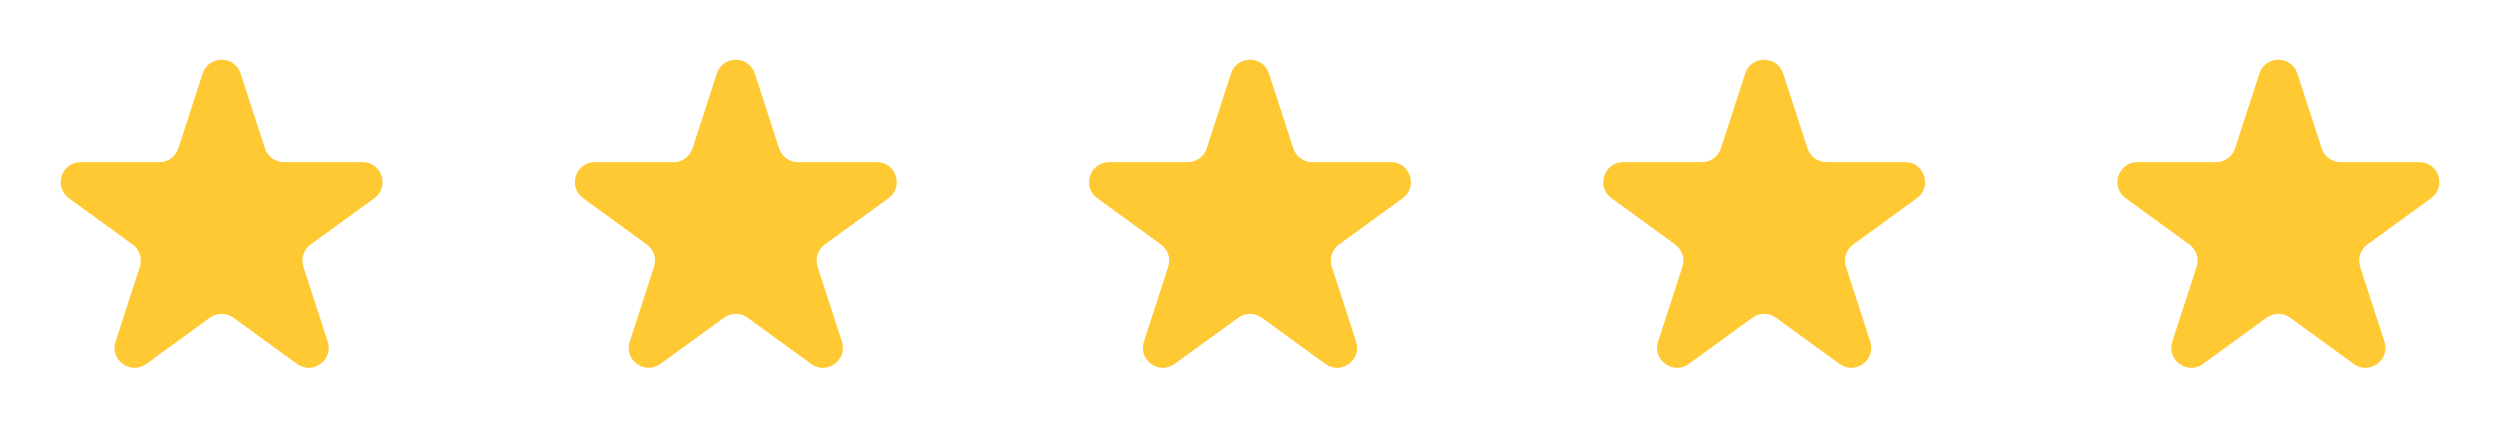 <svg xmlns="http://www.w3.org/2000/svg" width="141.0" height="25.0" viewBox="0.0 0.0 141.0 25.0" fill="none">
<path d="M11.43 4.146C11.767 3.11 13.233 3.11 13.57 4.146L14.942 8.368C15.092 8.831 15.524 9.145 16.012 9.145H20.45C21.54 9.145 21.993 10.54 21.111 11.18L17.52 13.789C17.126 14.076 16.961 14.584 17.112 15.047L18.483 19.268C18.82 20.305 17.634 21.167 16.752 20.526L13.161 17.917C12.767 17.631 12.233 17.631 11.839 17.917L8.248 20.526C7.366 21.167 6.18 20.305 6.517 19.268L7.888 15.047C8.039 14.584 7.874 14.076 7.479 13.789L3.888 11.18C3.007 10.54 3.46 9.145 4.55 9.145H8.988C9.476 9.145 9.908 8.831 10.058 8.368L11.43 4.146Z" fill="#FFC933" />
<path d="M40.43 4.146C40.767 3.11 42.233 3.11 42.57 4.146L43.942 8.368C44.092 8.831 44.524 9.145 45.011 9.145H49.45C50.54 9.145 50.993 10.54 50.111 11.18L46.52 13.789C46.126 14.076 45.961 14.584 46.112 15.047L47.483 19.268C47.82 20.305 46.634 21.167 45.752 20.526L42.161 17.917C41.767 17.631 41.233 17.631 40.839 17.917L37.248 20.526C36.366 21.167 35.18 20.305 35.517 19.268L36.888 15.047C37.039 14.584 36.874 14.076 36.48 13.789L32.889 11.18C32.007 10.54 32.46 9.145 33.55 9.145H37.989C38.476 9.145 38.908 8.831 39.058 8.368L40.43 4.146Z" fill="#FFC933" />
<path d="M69.43 4.146C69.767 3.11 71.233 3.11 71.57 4.146L72.942 8.368C73.092 8.831 73.524 9.145 74.011 9.145H78.45C79.54 9.145 79.993 10.54 79.112 11.18L75.52 13.789C75.126 14.076 74.961 14.584 75.112 15.047L76.484 19.268C76.82 20.305 75.634 21.167 74.752 20.526L71.161 17.917C70.767 17.631 70.233 17.631 69.839 17.917L66.248 20.526C65.366 21.167 64.18 20.305 64.516 19.268L65.888 15.047C66.039 14.584 65.874 14.076 65.48 13.789L61.889 11.18C61.007 10.54 61.46 9.145 62.55 9.145H66.989C67.476 9.145 67.908 8.831 68.058 8.368L69.43 4.146Z" fill="#FFC933" />
<path d="M98.43 4.146C98.767 3.11 100.233 3.11 100.57 4.146L101.942 8.368C102.092 8.831 102.524 9.145 103.012 9.145H107.45C108.54 9.145 108.993 10.54 108.112 11.18L104.521 13.789C104.126 14.076 103.961 14.584 104.112 15.047L105.483 19.268C105.82 20.305 104.634 21.167 103.752 20.526L100.161 17.917C99.767 17.631 99.233 17.631 98.839 17.917L95.248 20.526C94.366 21.167 93.18 20.305 93.516 19.268L94.888 15.047C95.039 14.584 94.874 14.076 94.48 13.789L90.888 11.18C90.007 10.54 90.46 9.145 91.55 9.145H95.989C96.476 9.145 96.908 8.831 97.058 8.368L98.43 4.146Z" fill="#FFC933" />
<path d="M127.43 4.146C127.767 3.11 129.233 3.11 129.57 4.146L130.942 8.368C131.092 8.831 131.524 9.145 132.012 9.145H136.45C137.54 9.145 137.993 10.54 137.112 11.18L133.521 13.789C133.126 14.076 132.961 14.584 133.112 15.047L134.483 19.268C134.82 20.305 133.634 21.167 132.752 20.526L129.161 17.917C128.767 17.631 128.233 17.631 127.839 17.917L124.248 20.526C123.366 21.167 122.18 20.305 122.517 19.268L123.888 15.047C124.039 14.584 123.874 14.076 123.479 13.789L119.888 11.18C119.007 10.54 119.46 9.145 120.55 9.145H124.988C125.476 9.145 125.908 8.831 126.058 8.368L127.43 4.146Z" fill="#FFC933" />
</svg>